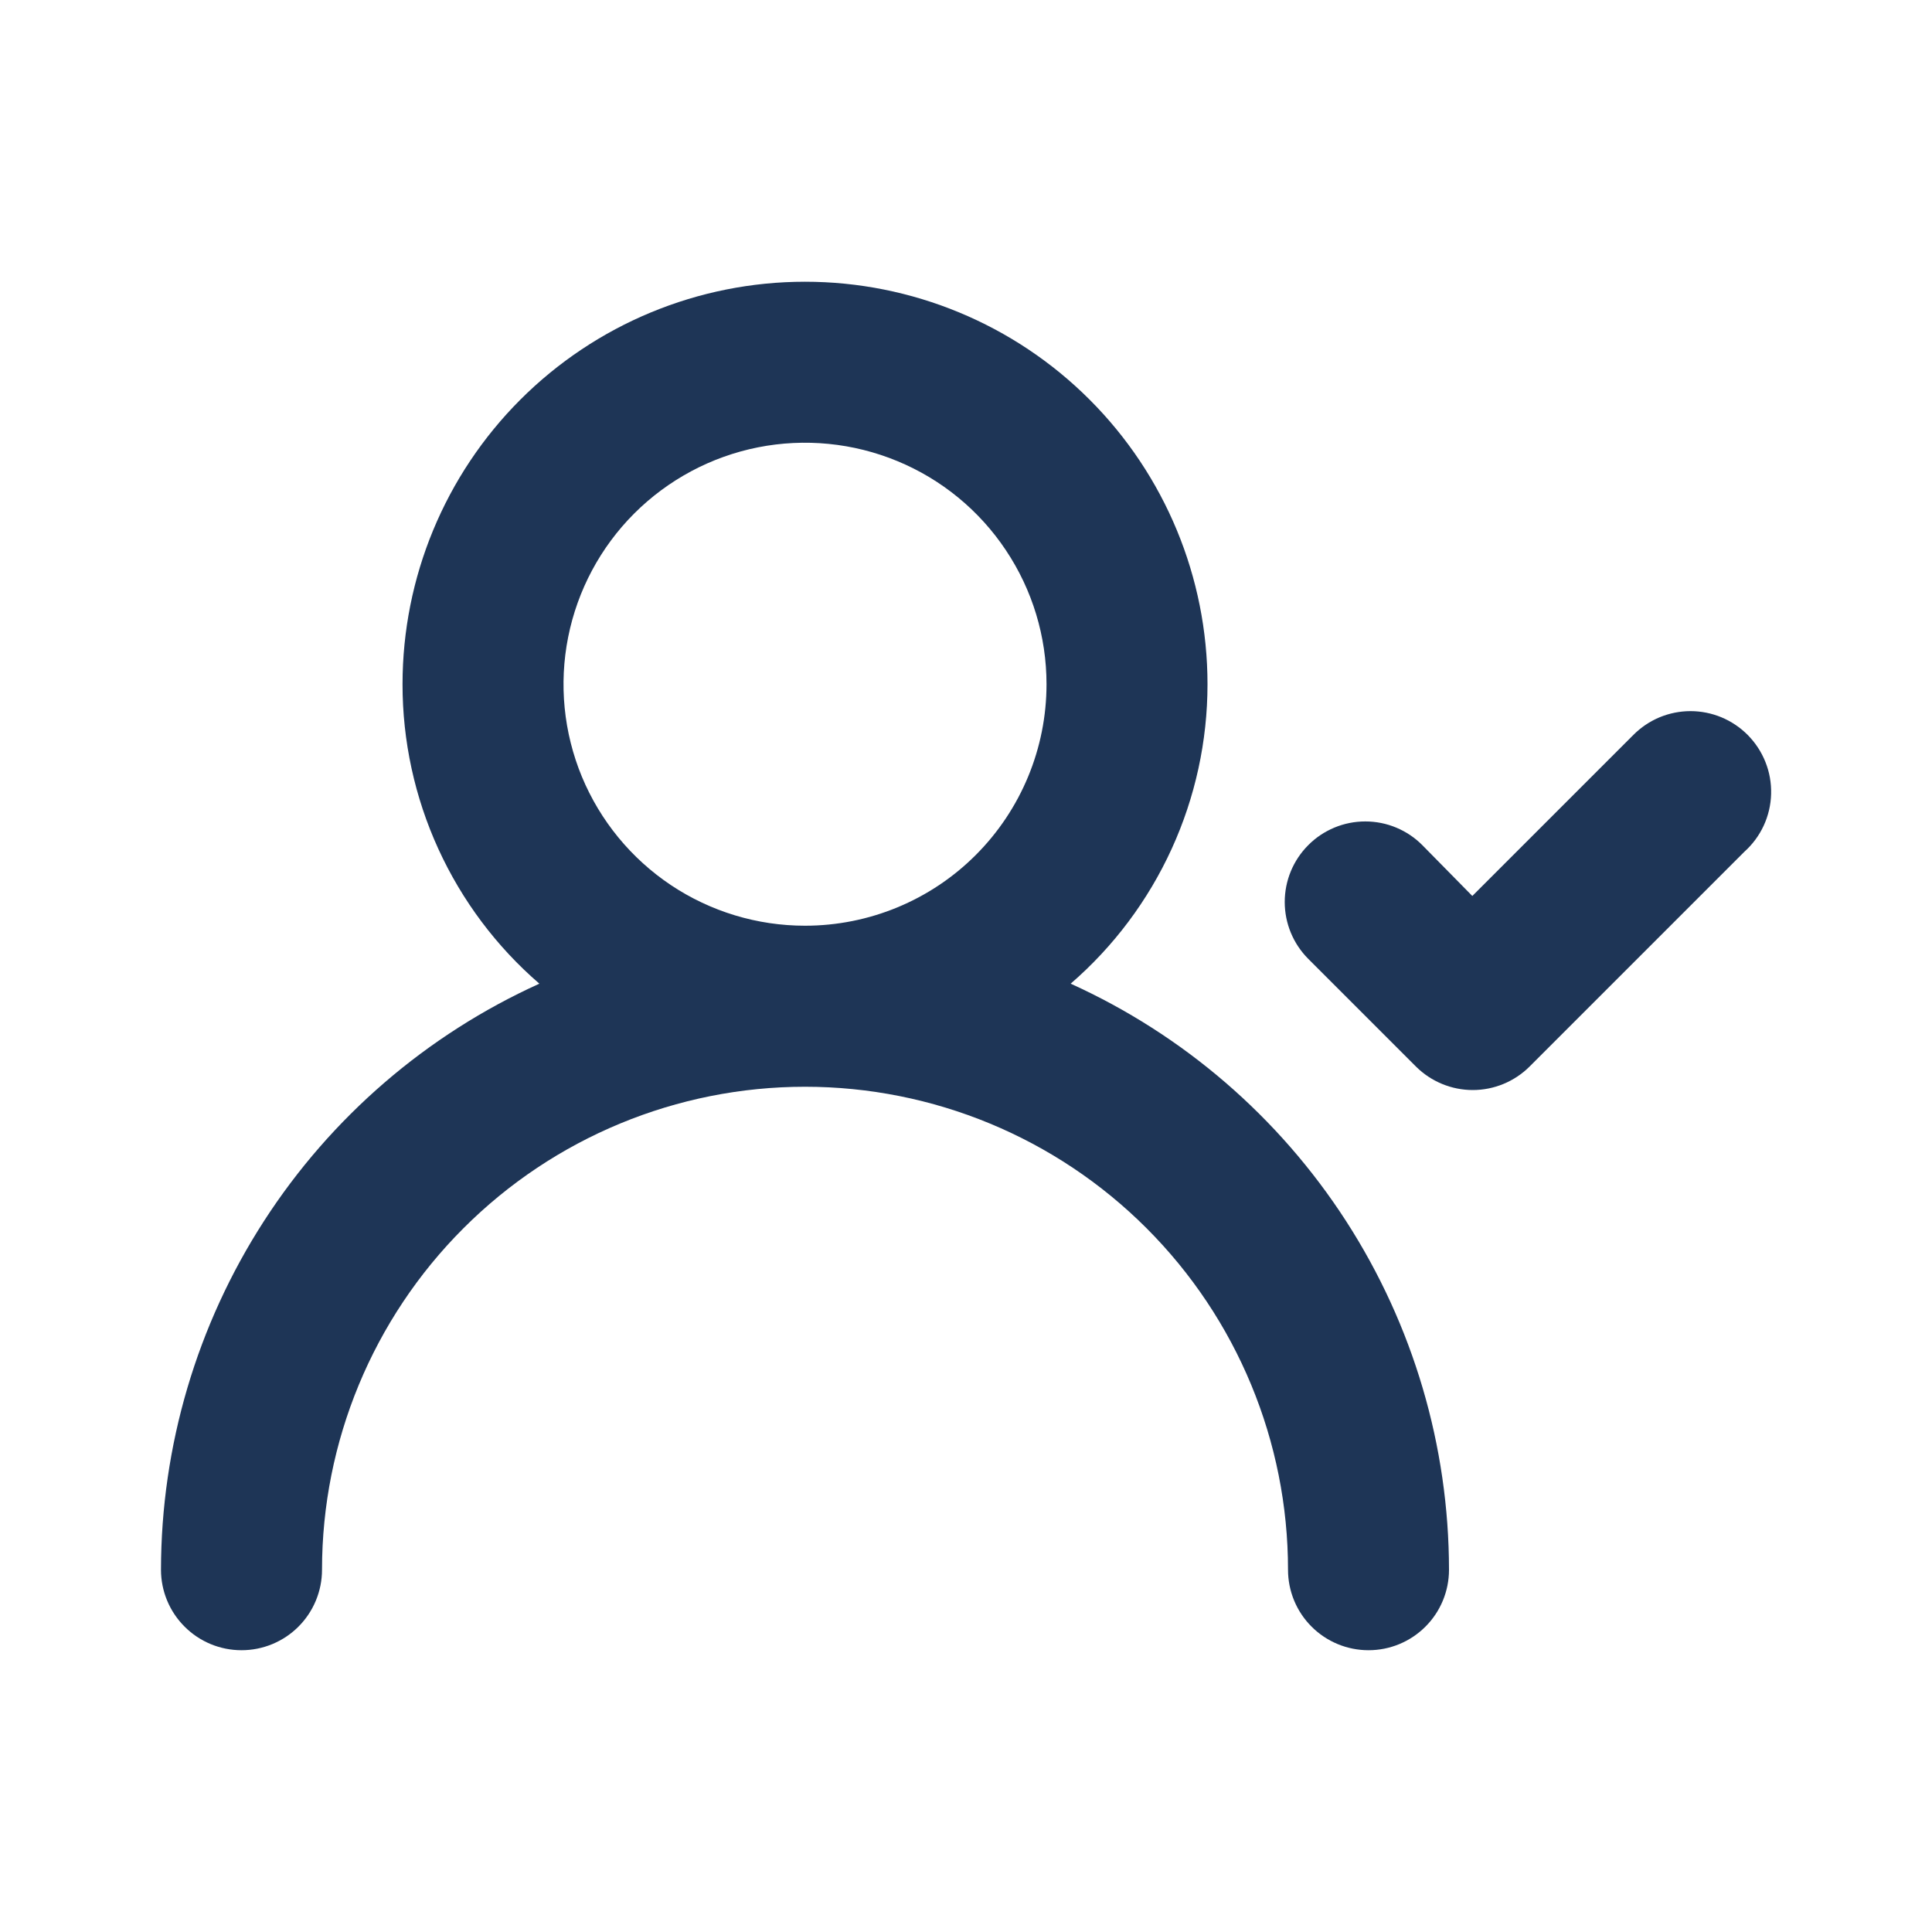 <svg width="40" height="40" viewBox="0 0 40 40" fill="none" xmlns="http://www.w3.org/2000/svg">
<path d="M22.167 20.366C23.056 19.597 23.769 18.645 24.258 17.575C24.747 16.505 25 15.342 25 14.166C25 11.956 24.122 9.837 22.559 8.274C20.997 6.711 18.877 5.833 16.667 5.833C14.457 5.833 12.337 6.711 10.774 8.274C9.211 9.837 8.334 11.956 8.334 14.166C8.333 15.342 8.586 16.505 9.075 17.575C9.564 18.645 10.277 19.597 11.167 20.366C8.834 21.423 6.854 23.129 5.465 25.281C4.076 27.432 3.336 29.939 3.333 32.5C3.333 32.942 3.509 33.366 3.822 33.678C4.134 33.991 4.558 34.166 5 34.166C5.442 34.166 5.866 33.991 6.179 33.678C6.491 33.366 6.667 32.942 6.667 32.5C6.667 29.848 7.72 27.304 9.596 25.429C11.471 23.553 14.015 22.5 16.667 22.5C19.319 22.5 21.863 23.553 23.738 25.429C25.613 27.304 26.667 29.848 26.667 32.5C26.667 32.942 26.842 33.366 27.155 33.678C27.468 33.991 27.892 34.166 28.334 34.166C28.776 34.166 29.199 33.991 29.512 33.678C29.825 33.366 30 32.942 30 32.5C29.998 29.939 29.258 27.432 27.869 25.281C26.479 23.129 24.5 21.423 22.167 20.366ZM16.667 19.166C15.678 19.166 14.711 18.873 13.889 18.324C13.067 17.774 12.426 16.993 12.047 16.08C11.669 15.166 11.57 14.161 11.763 13.191C11.956 12.221 12.432 11.33 13.131 10.631C13.831 9.932 14.722 9.455 15.691 9.262C16.661 9.069 17.667 9.169 18.58 9.547C19.494 9.925 20.275 10.566 20.824 11.389C21.374 12.211 21.667 13.177 21.667 14.166C21.667 15.492 21.14 16.764 20.202 17.702C19.265 18.64 17.993 19.166 16.667 19.166ZM36.184 15.216C36.029 15.06 35.844 14.936 35.641 14.851C35.438 14.767 35.22 14.723 35 14.723C34.78 14.723 34.562 14.767 34.359 14.851C34.156 14.936 33.972 15.06 33.817 15.216L30.483 18.55L29.45 17.5C29.295 17.343 29.111 17.22 28.908 17.135C28.705 17.05 28.487 17.007 28.267 17.007C28.047 17.007 27.829 17.05 27.626 17.135C27.423 17.22 27.238 17.343 27.084 17.5C26.773 17.812 26.599 18.234 26.599 18.675C26.599 19.115 26.773 19.537 27.084 19.85L29.317 22.083C29.629 22.393 30.052 22.568 30.492 22.568C30.932 22.568 31.355 22.393 31.667 22.083L36.117 17.633C36.285 17.482 36.421 17.298 36.516 17.093C36.611 16.887 36.663 16.665 36.669 16.439C36.675 16.213 36.636 15.988 36.552 15.778C36.469 15.568 36.343 15.377 36.184 15.216Z" fill="#1E3556"/>
</svg>
